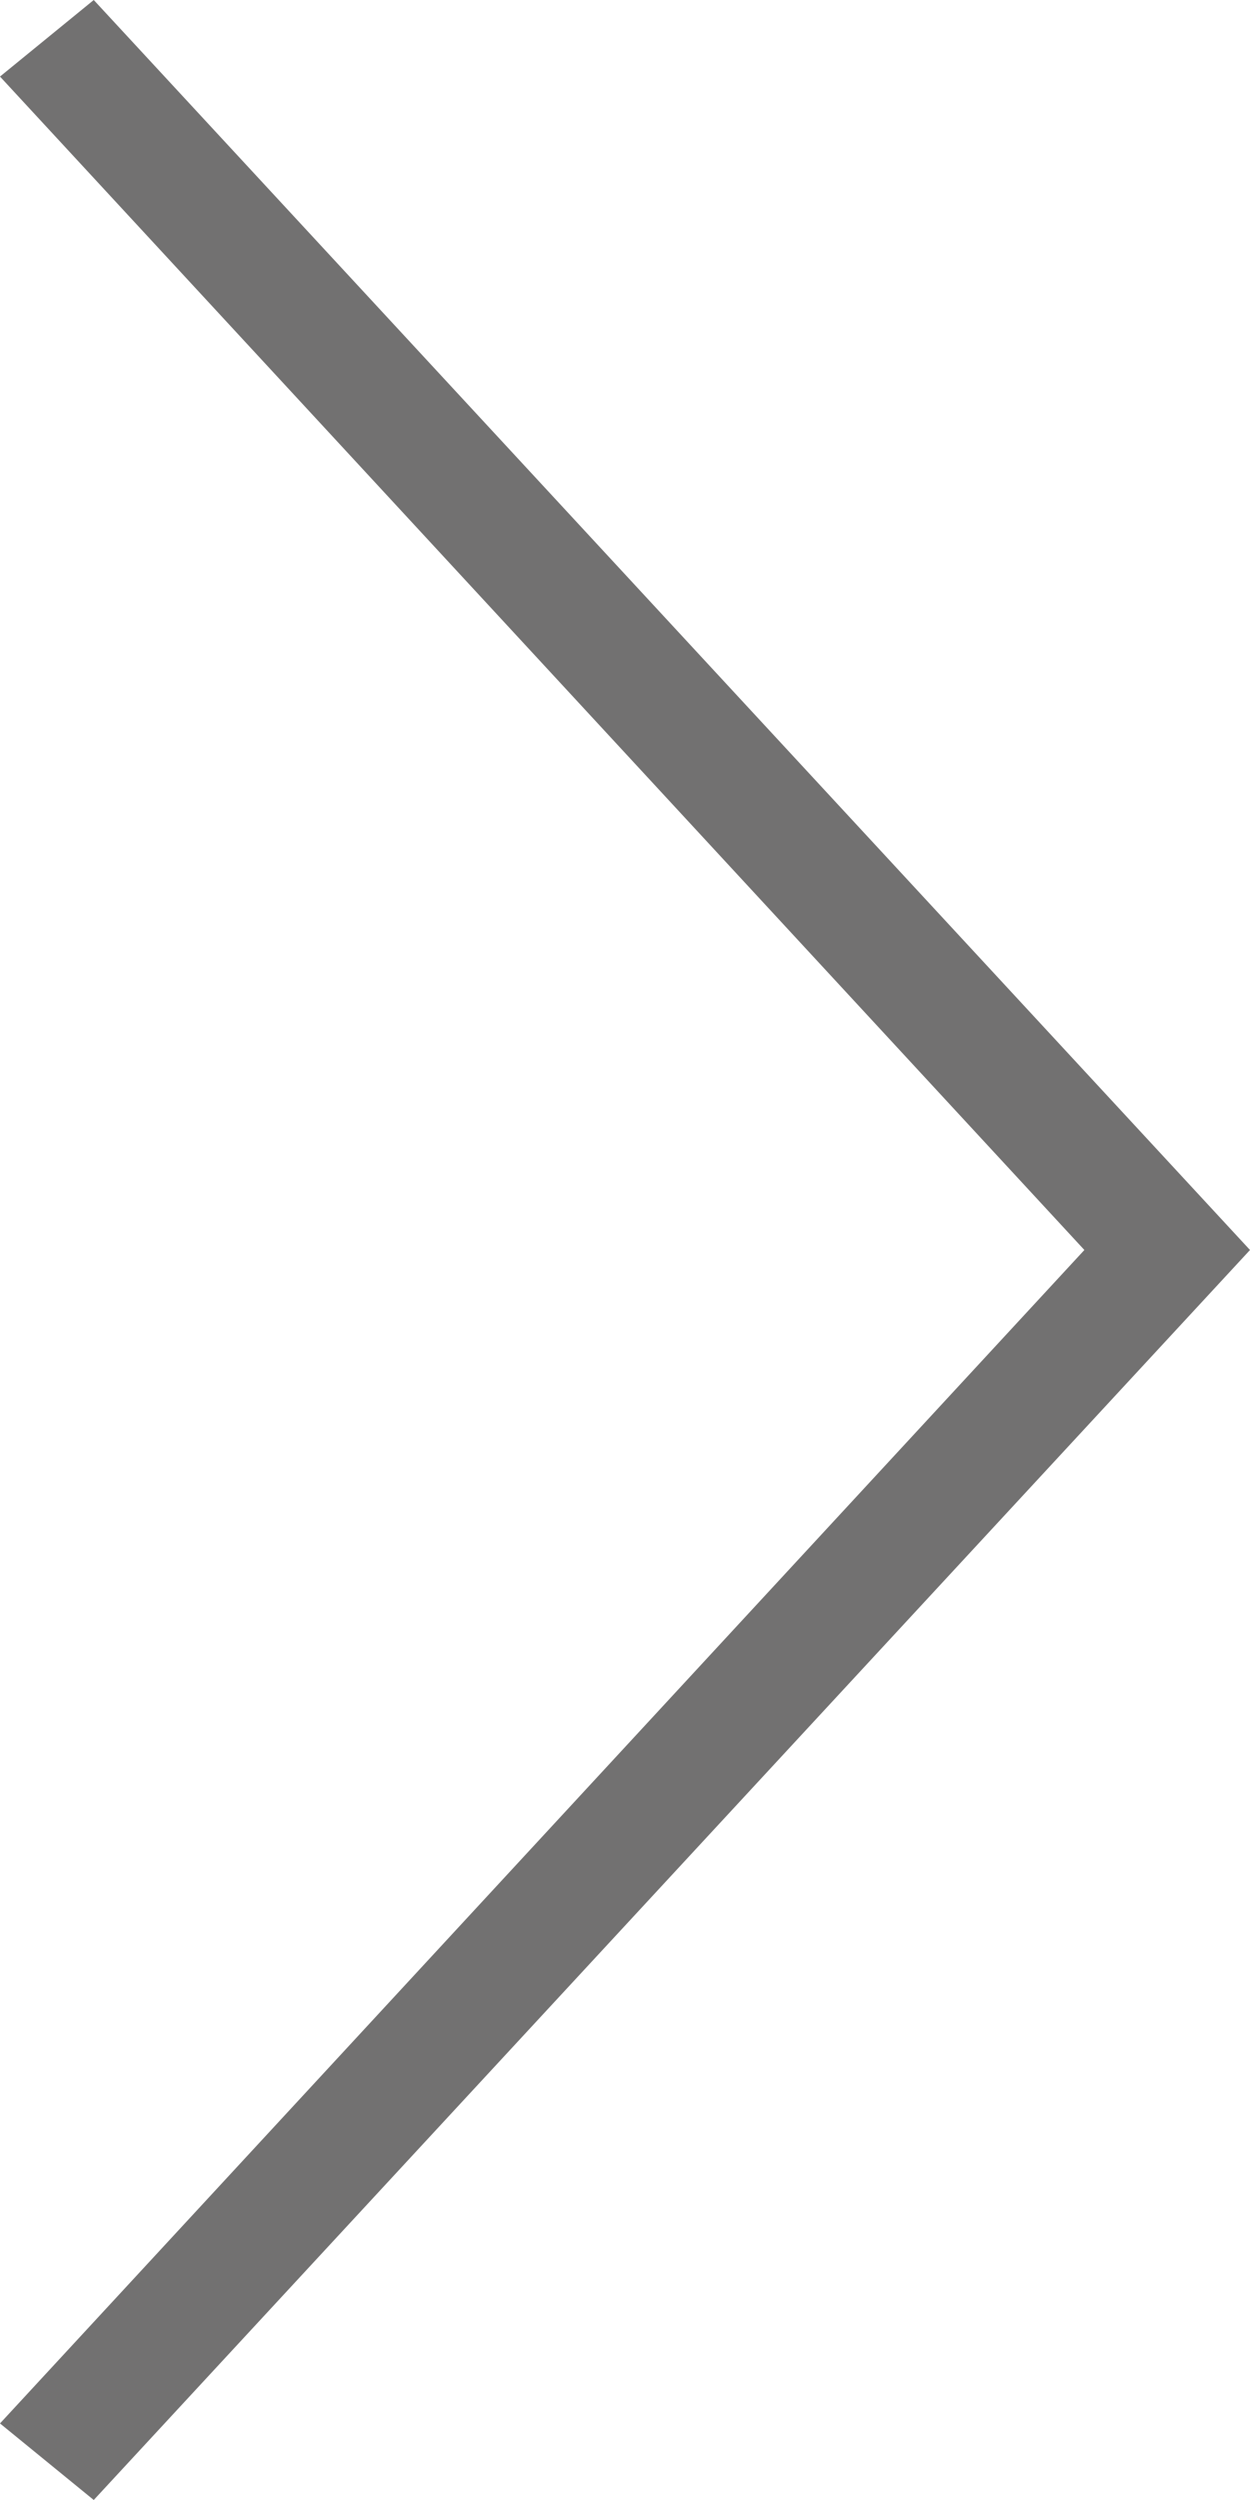 <?xml version="1.0" encoding="UTF-8"?>
<svg id="b" data-name="レイヤー 2" xmlns="http://www.w3.org/2000/svg" width="8" height="16" viewBox="0 0 8 16">
  <g id="c" data-name="デザイン">
    <polygon points=".6 16 0 15.51 6.94 8 0 .49 .6 0 8 8 .6 16" style="fill: #727171;"/>
  </g>
</svg>
